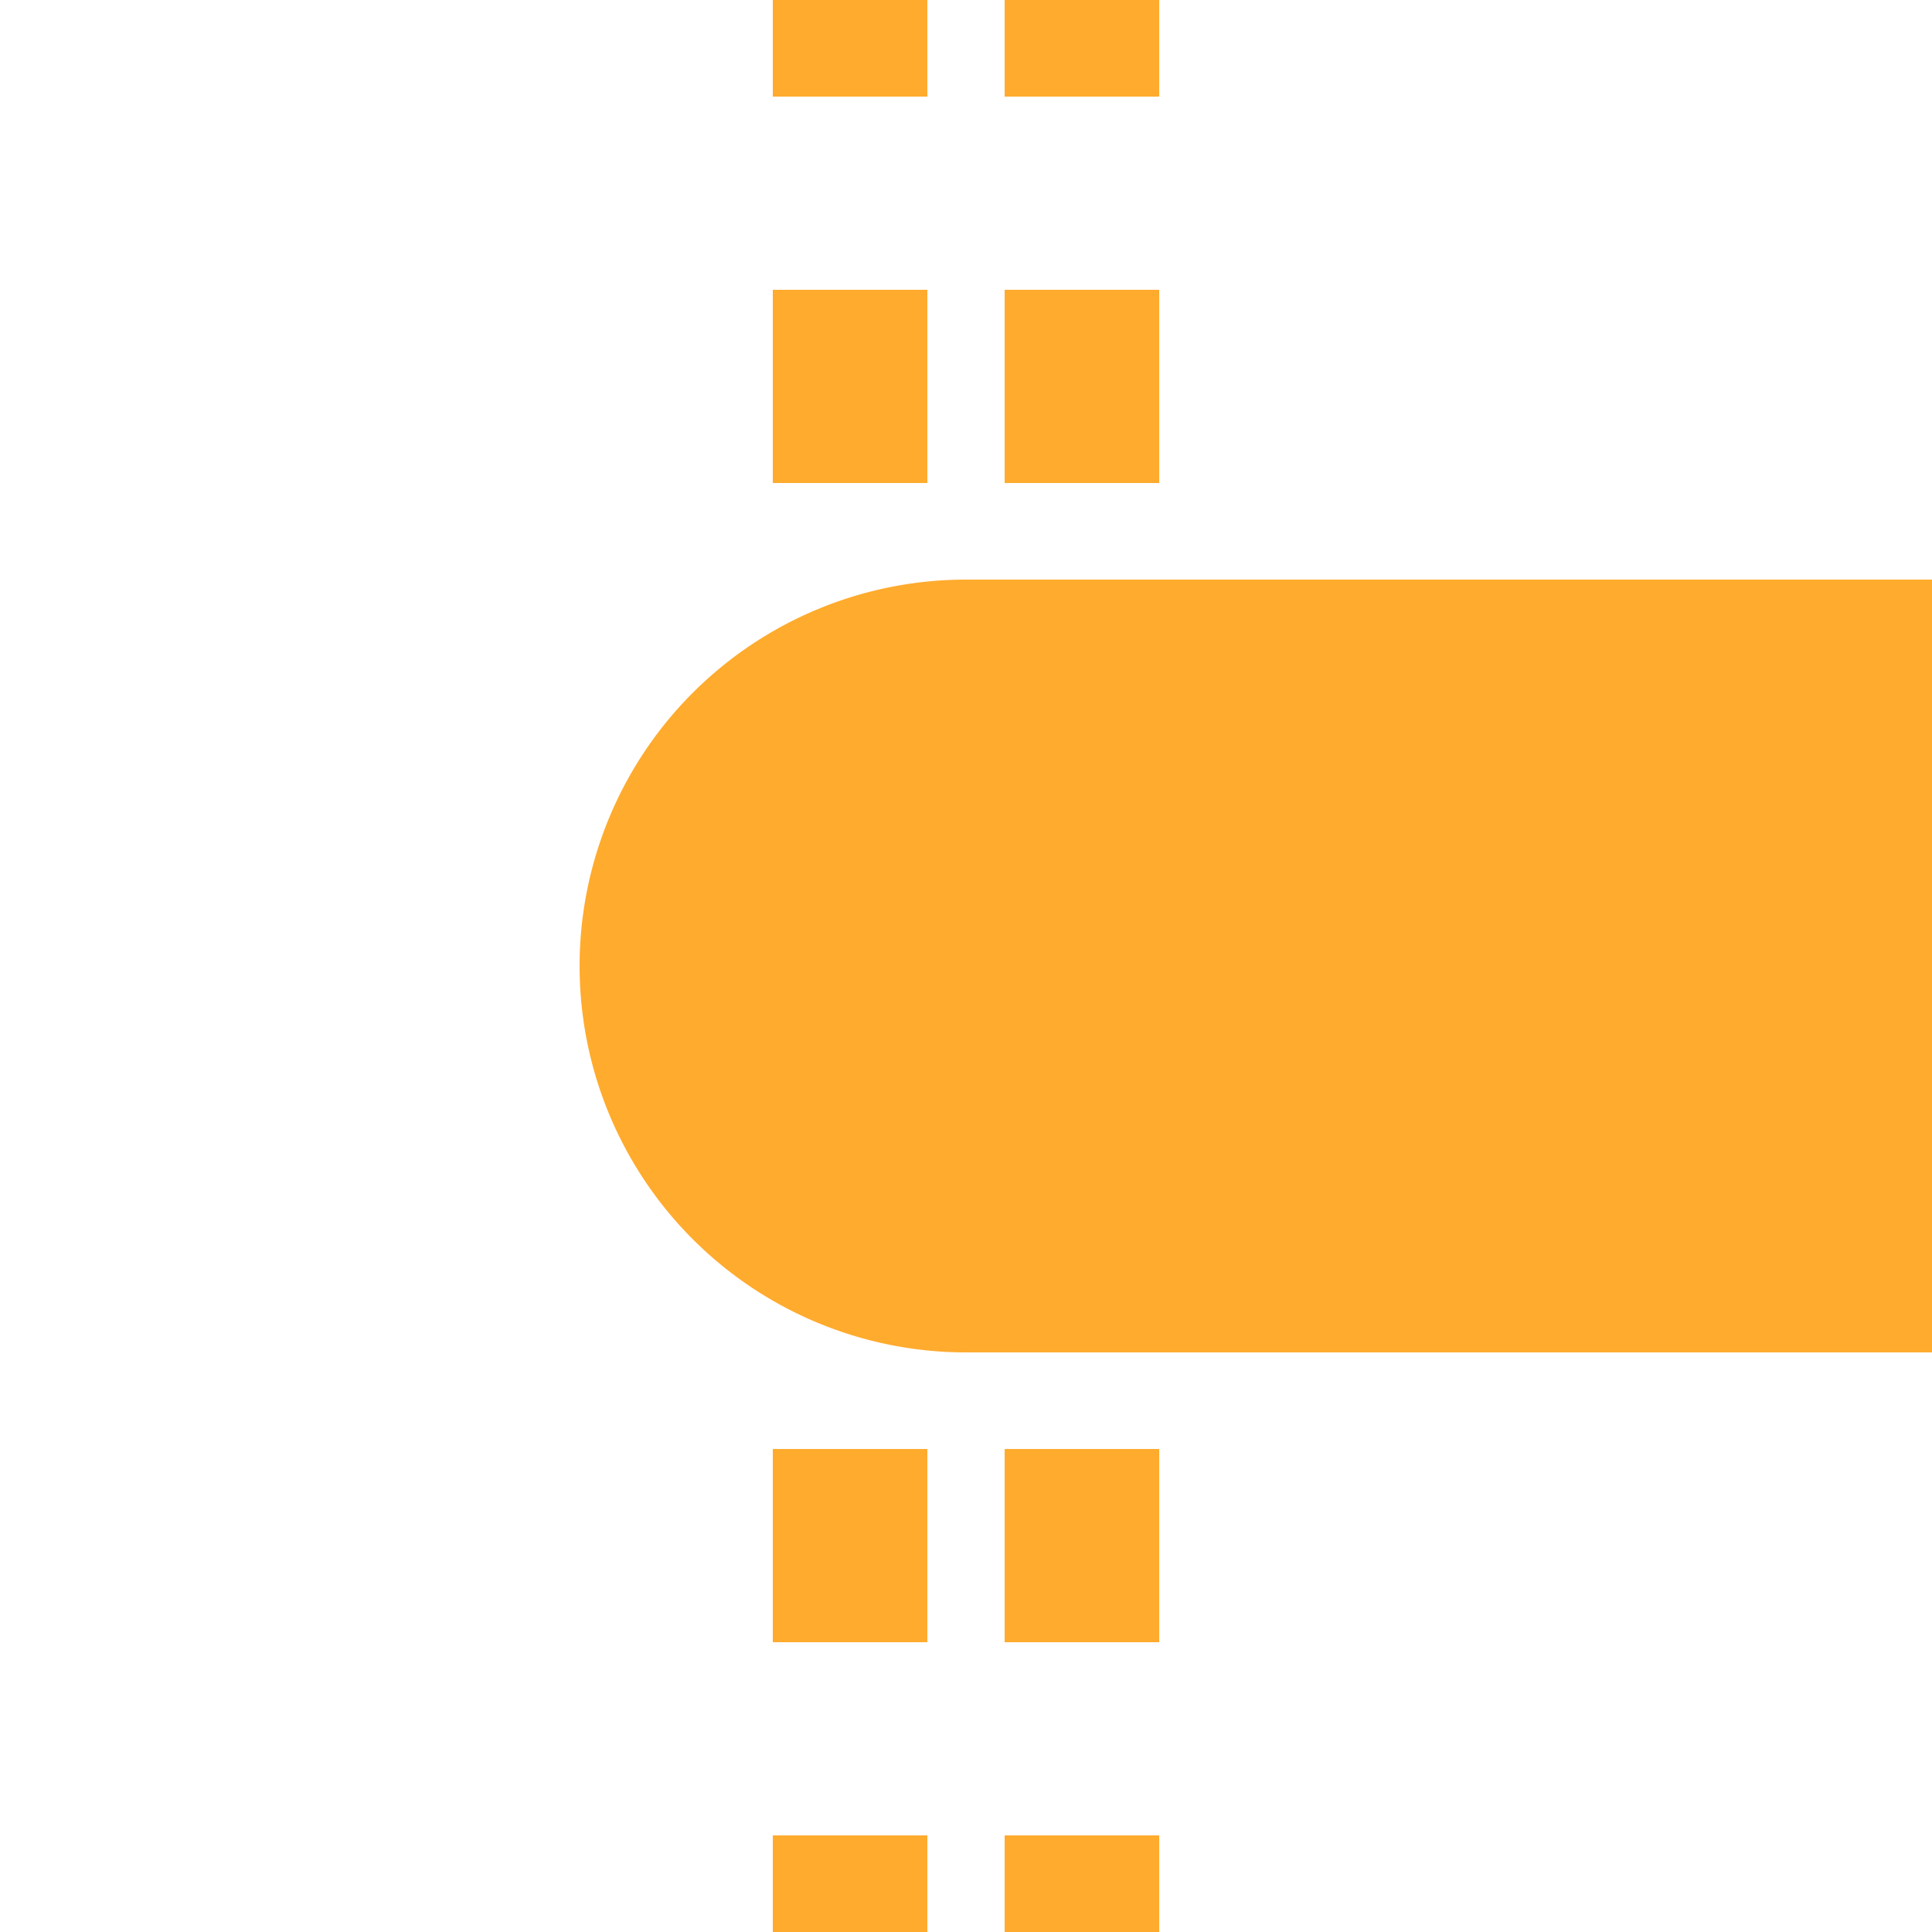 <?xml version="1.0" encoding="UTF-8"?>
<svg xmlns="http://www.w3.org/2000/svg" width="500" height="500">
 <title>tHST-L saffron</title>
 <path stroke="#FFAB2E" d="m 220,525 V 0 m 60,525 V 0" stroke-width="40" stroke-dasharray="50"/>
 <path fill="#FFAB2E" d="M 500,150 H 250 a 100,100 0 0 0 0,200 H 500"/>
</svg>